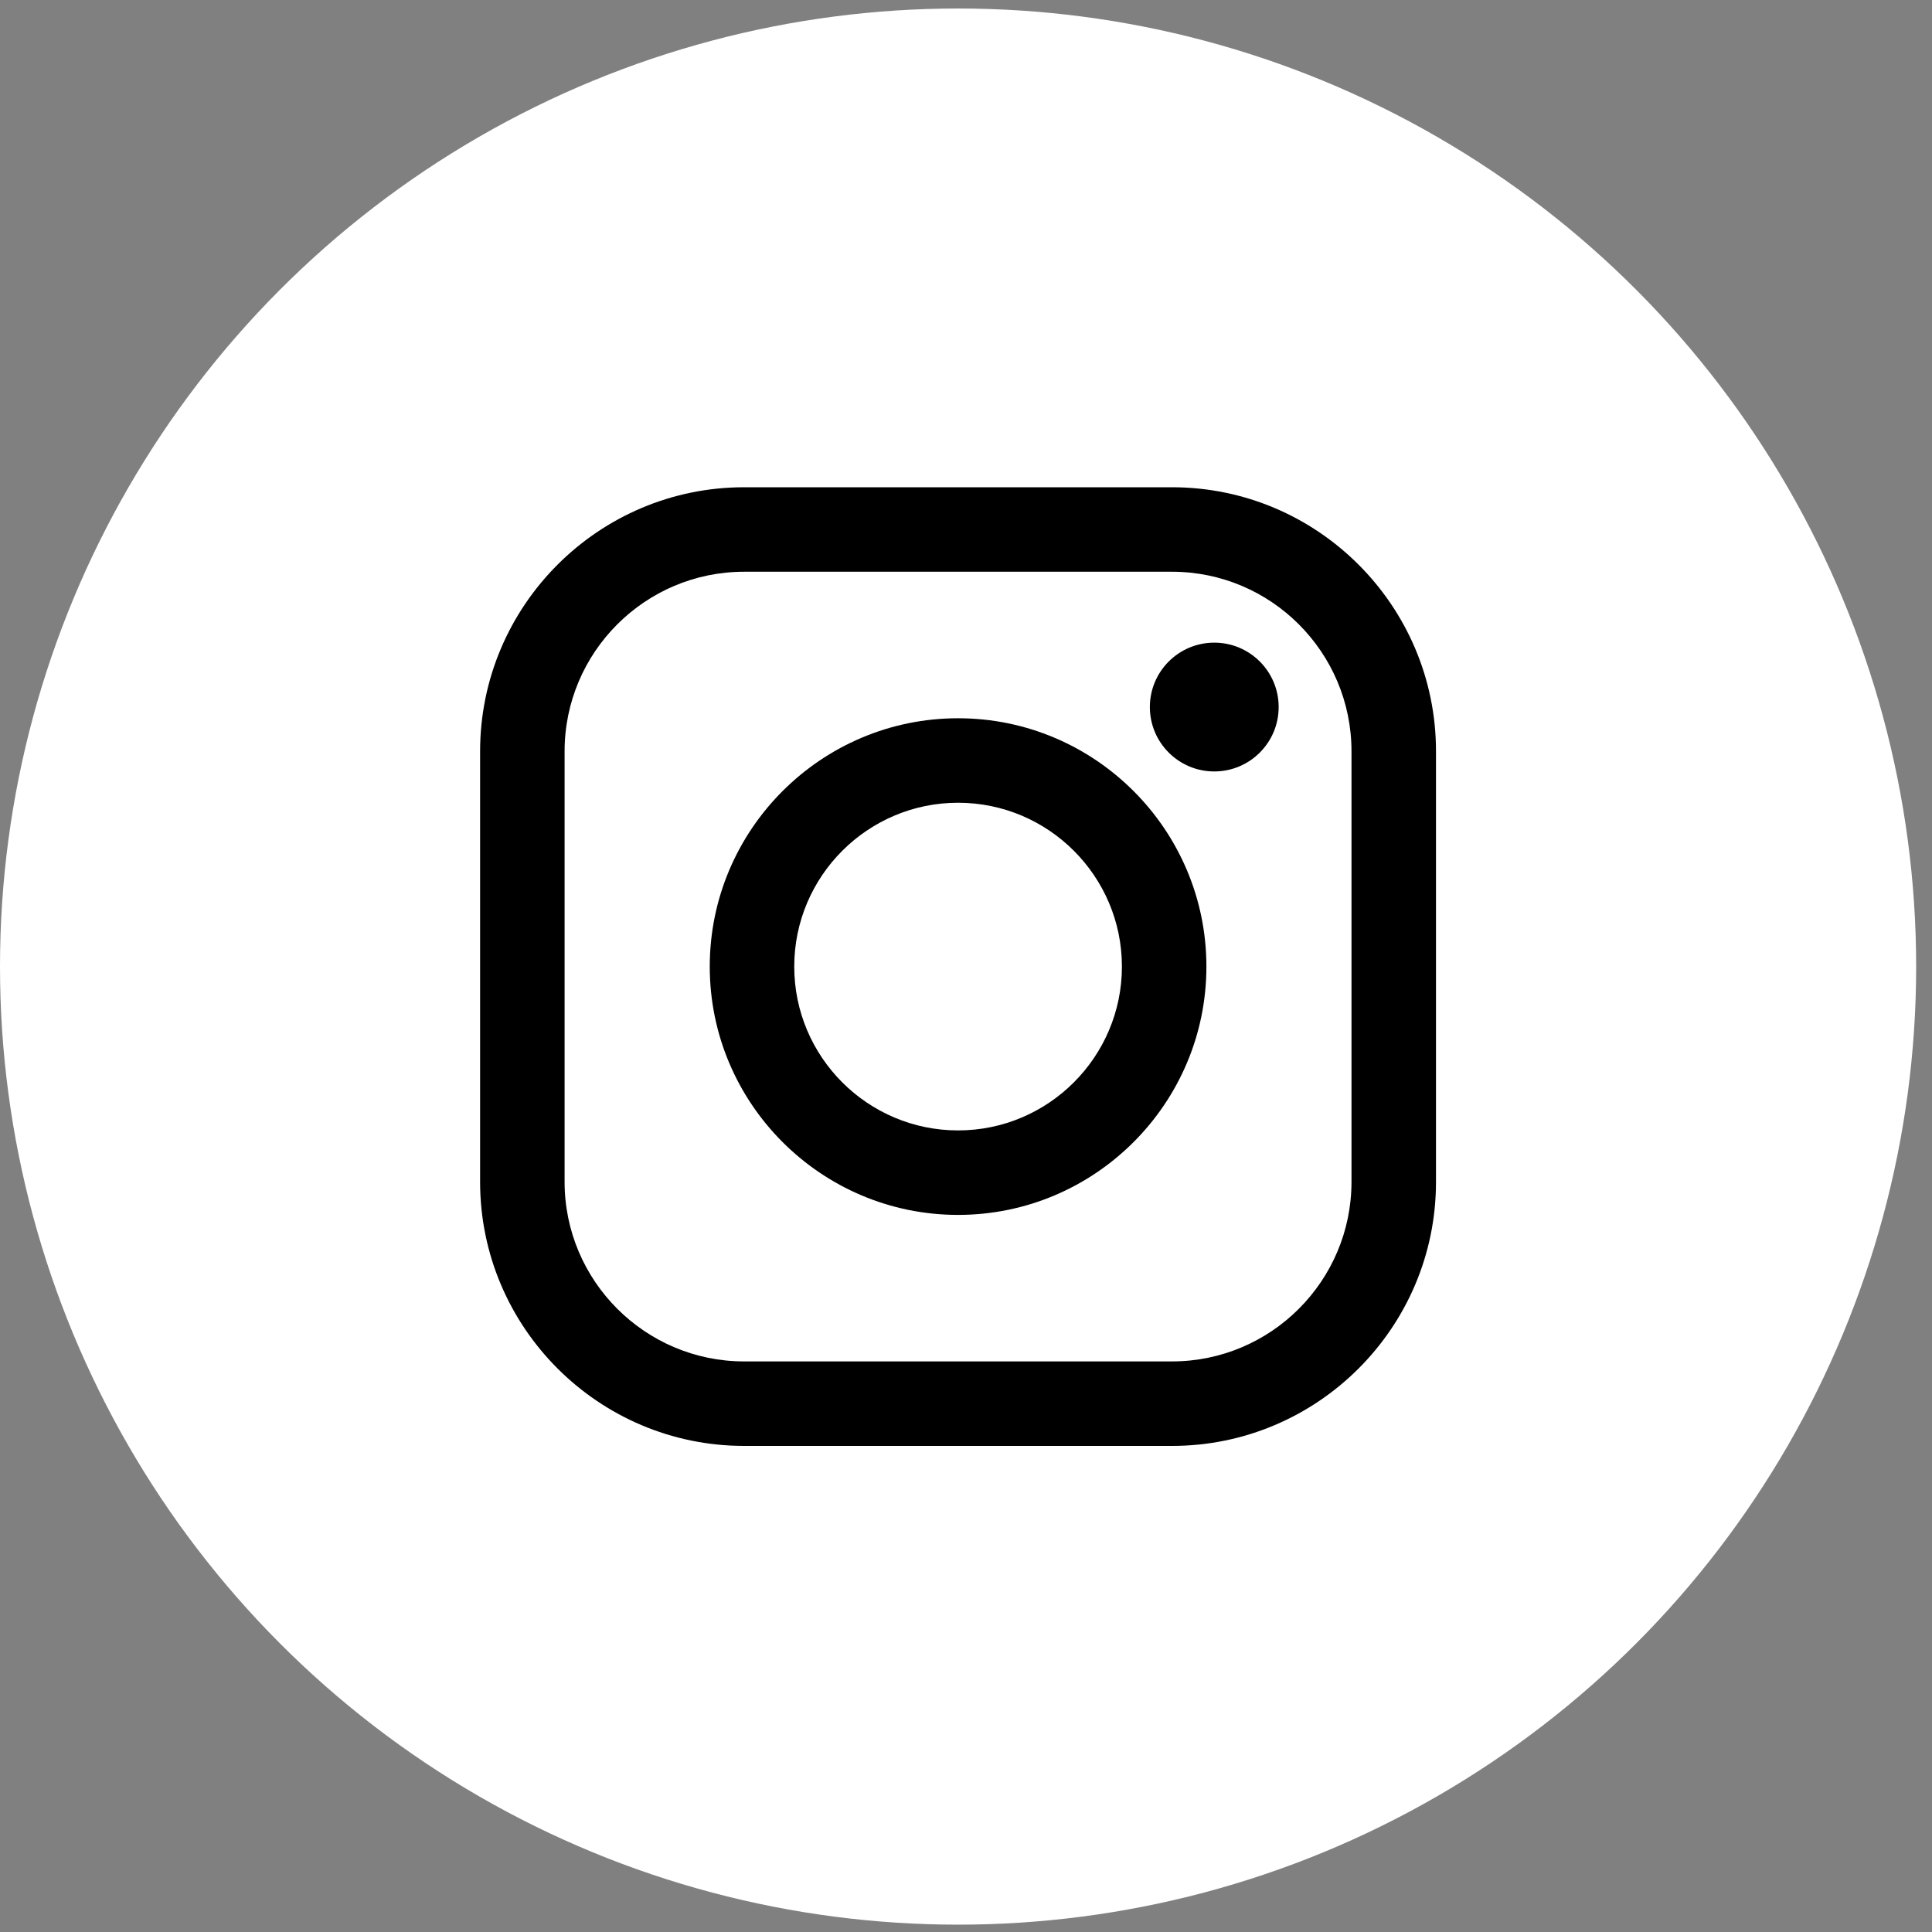 <?xml version="1.0" encoding="UTF-8" standalone="no"?>
<svg width="30px" height="30px" viewBox="0 0 30 30" version="1.1" xmlns="http://www.w3.org/2000/svg" xmlns:xlink="http://www.w3.org/1999/xlink">
    <rect x="0" y="0" width="30" height="30" fill="#808080" stroke="none"/>
    <!-- Generator: Sketch 49.1 (51147) - http://www.bohemiancoding.com/sketch -->
    <title>Group 10</title>
    <desc>Created with Sketch.</desc>
    <defs></defs>
    <g id="Symbols" stroke="none" stroke-width="1" fill="none" fill-rule="evenodd">
        <g id="footer" transform="translate(-125, -146)">
            <g id="Group-16" transform="translate(32, 146)">
                <g id="Group-10" transform="translate(93, 0)">
                    <g>
                        <circle id="Oval" fill="#FFFFFF" fill-rule="nonzero" cx="14.877" cy="15.009" r="14.877"></circle>
                        <g id="Group" transform="translate(7.437, 7.531)" fill="#000000" fill-rule="nonzero">
                            <path d="M10.762,14.921 L4.118,14.921 C1.858,14.921 0.018,13.082 0.018,10.821 L0.018,4.135 C0.018,1.874 1.858,0.035 4.118,0.035 L10.762,0.035 C13.022,0.035 14.861,1.874 14.861,4.135 L14.861,10.821 C14.862,13.082 13.022,14.921 10.762,14.921 Z M4.118,1.347 C2.581,1.347 1.33,2.597 1.33,4.135 L1.33,10.821 C1.33,12.358 2.581,13.609 4.118,13.609 L10.762,13.609 C12.299,13.609 13.549,12.358 13.549,10.821 L13.549,4.135 C13.549,2.597 12.299,1.347 10.762,1.347 L4.118,1.347 Z" id="Shape"></path>
                            <circle id="Oval" cx="11.418" cy="3.448" r="1"></circle>
                            <path d="M7.44,11.334 C5.314,11.334 3.584,9.604 3.584,7.478 C3.584,5.352 5.314,3.622 7.44,3.622 C9.566,3.622 11.296,5.352 11.296,7.478 C11.296,9.604 9.566,11.334 7.44,11.334 Z M7.44,4.934 C6.037,4.934 4.896,6.075 4.896,7.478 C4.896,8.881 6.037,10.022 7.44,10.022 C8.843,10.022 9.984,8.88 9.984,7.478 C9.984,6.075 8.843,4.934 7.44,4.934 Z" id="Shape"></path>
                        </g>
                    </g>
                </g>
            </g>
        </g>
    </g>
</svg>